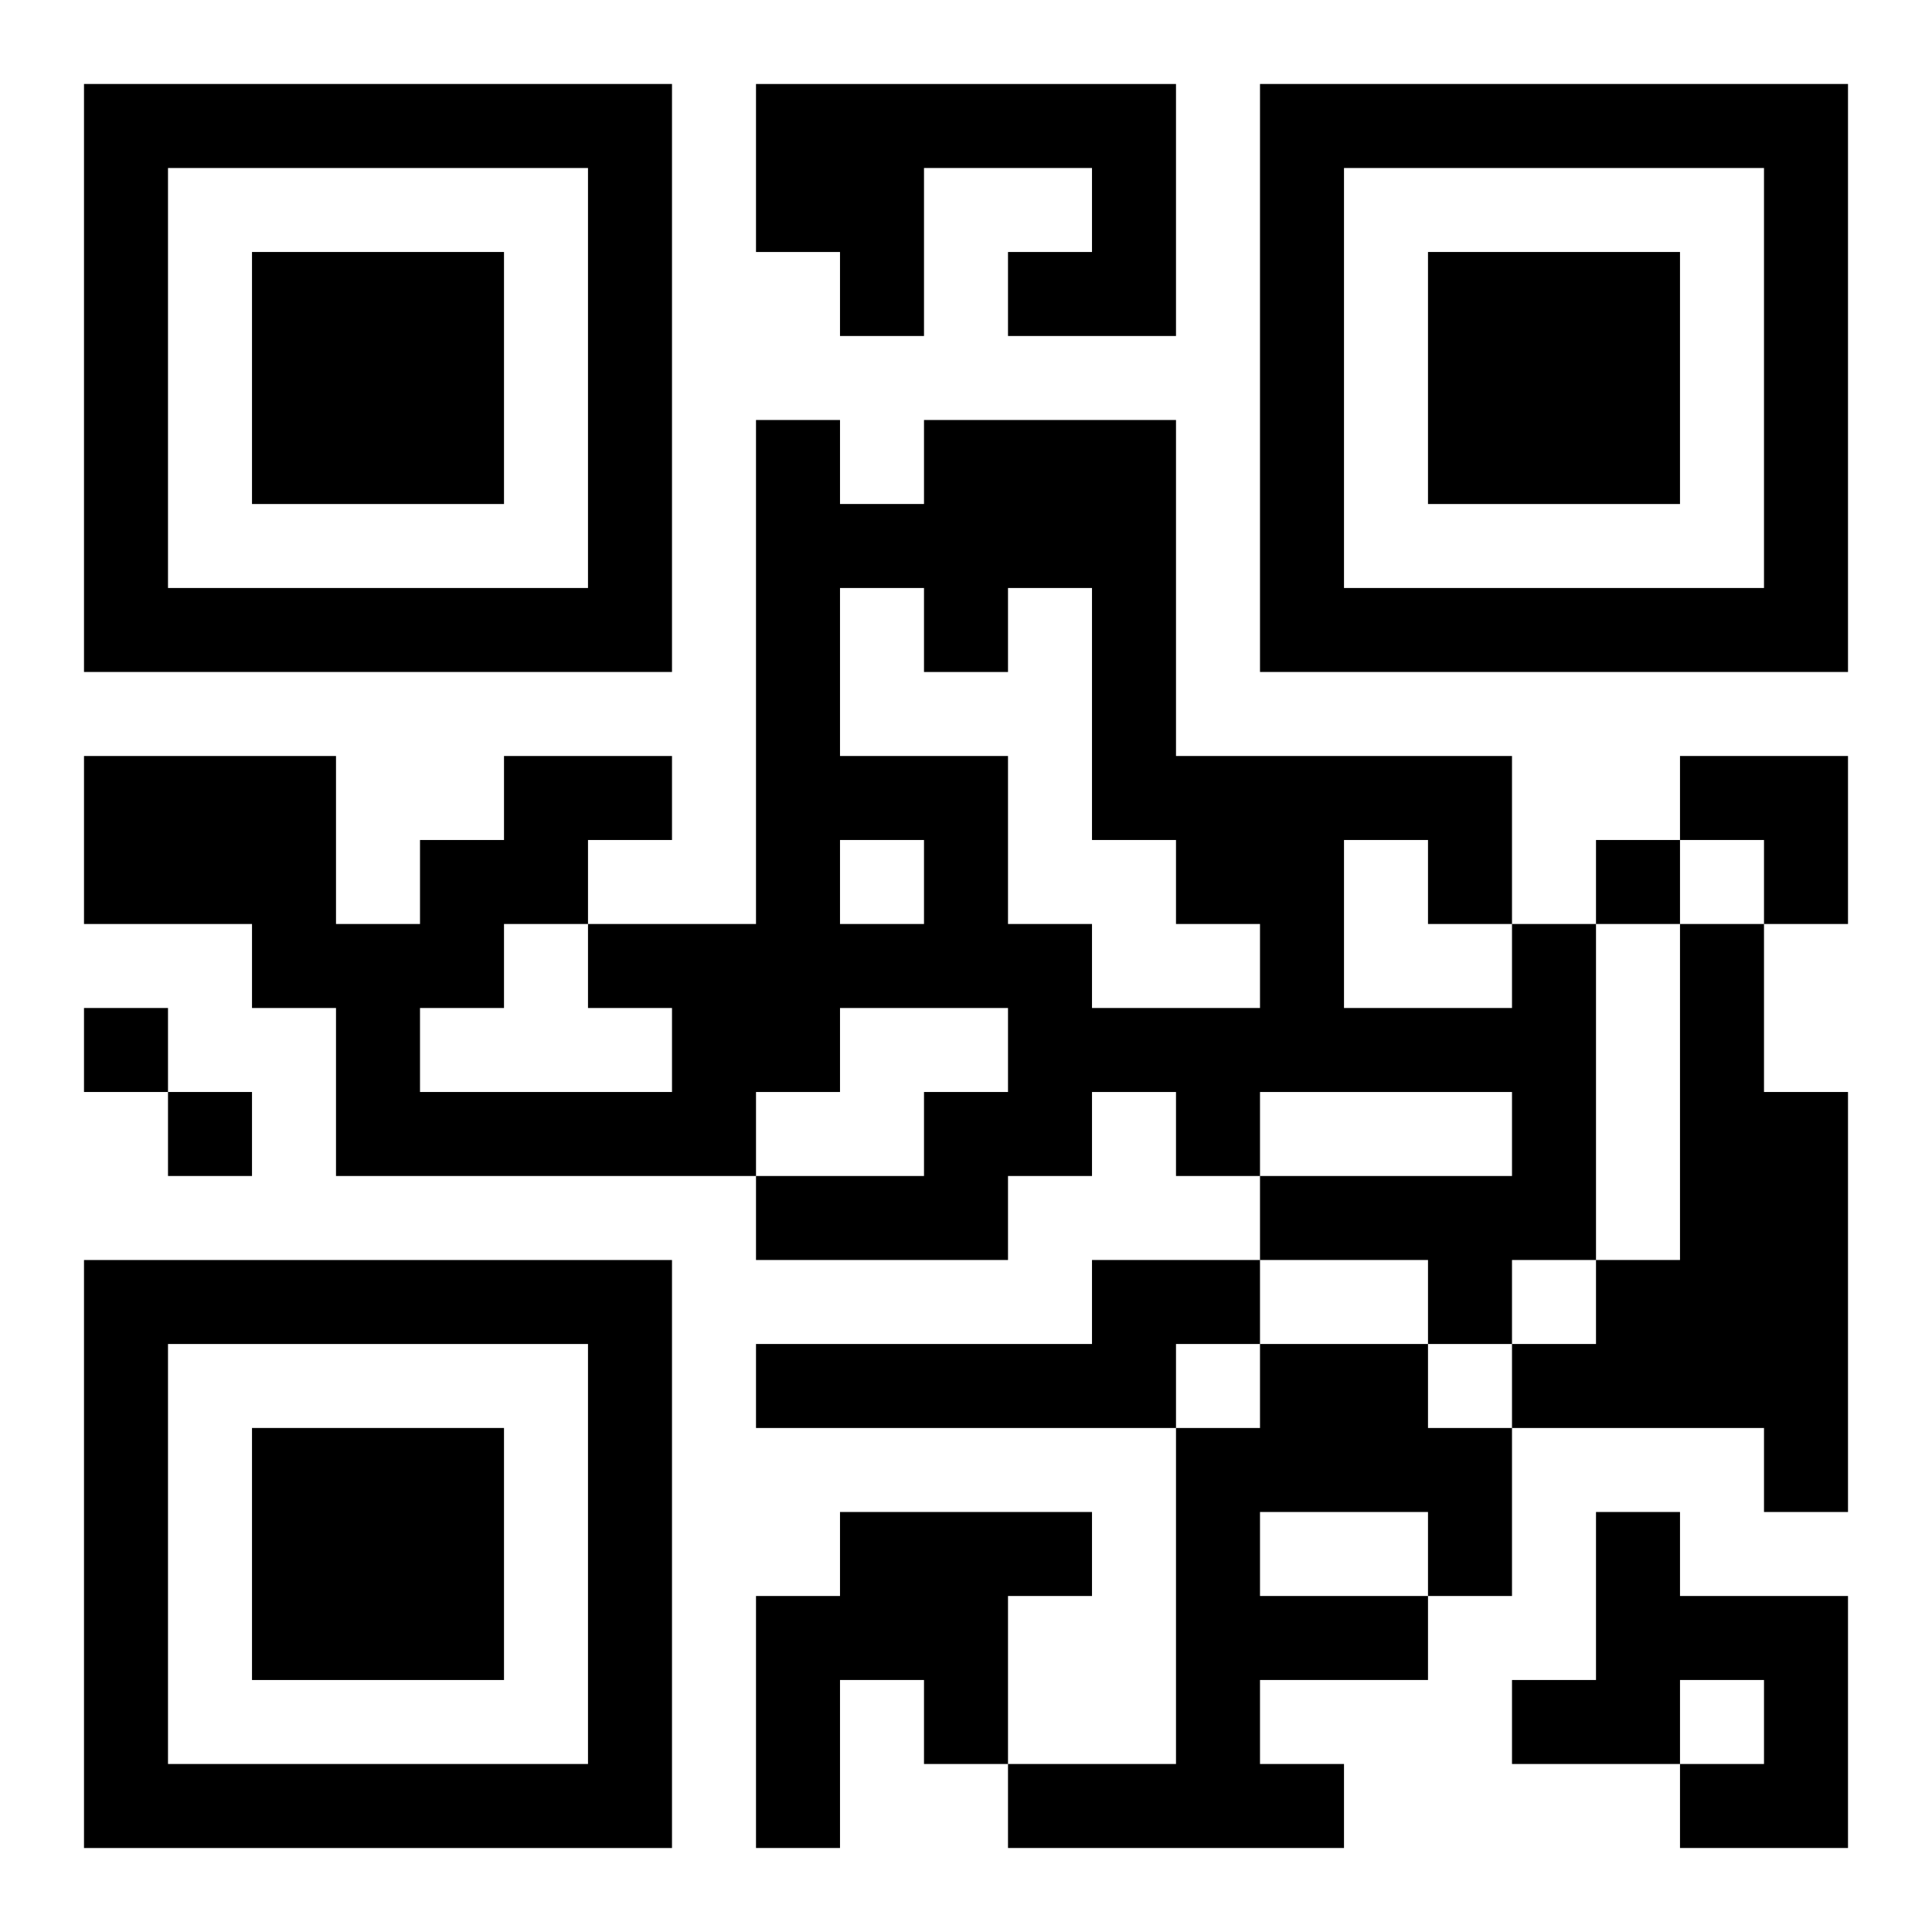 <?xml version="1.0" encoding="UTF-8"?>
<svg width="250" height="250" baseProfile="full" version="1.1" viewBox="-1 -1 23 23" xmlns="http://www.w3.org/2000/svg" xmlns:xlink="http://www.w3.org/1999/xlink"><symbol id="a"><path d="m0 7v7h7v-7h-7zm1 1h5v5h-5v-5zm1 1v3h3v-3h-3z"/></symbol><use y="-7" xlink:href="#a"/><use y="7" xlink:href="#a"/><use x="14" y="-7" xlink:href="#a"/><path d="m8 0h5v3h-2v-1h1v-1h-2v2h-1v-1h-1v-2m9 10h1v4h-1v1h-1v-1h-2v-1h3v-1h-3v1h-1v-1h-1v1h-1v1h-3v-1h2v-1h1v-1h-2v1h-1v1h-5v-2h-1v-1h-2v-2h3v2h1v-1h1v-1h2v1h-1v1h2v-6h1v1h1v-1h3v4h4v2m-8-4v2h2v2h1v1h2v-1h-1v-1h-1v-3h-1v1h-1v-1h-1m0 3v1h1v-1h-1m6 0v2h2v-1h-1v-1h-1m-9 2v-1h-1v1h-1v1h3v-1h-1m13-1h1v2h1v5h-1v-1h-3v-1h1v-1h1v-4m-7 4h2v1h-1v1h-5v-1h4v-1m2 1h2v1h1v2h-1v1h-2v1h1v1h-4v-1h2v-4h1v-1m0 2v1h2v-1h-2m-5 0h3v1h-1v2h-1v-1h-1v2h-1v-3h1v-1m9 0h1v1h2v3h-2v-1h1v-1h-1v1h-2v-1h1v-2m0-8v1h1v-1h-1m-18 2v1h1v-1h-1m1 1v1h1v-1h-1m18-4h2v2h-1v-1h-1z"/></svg>
